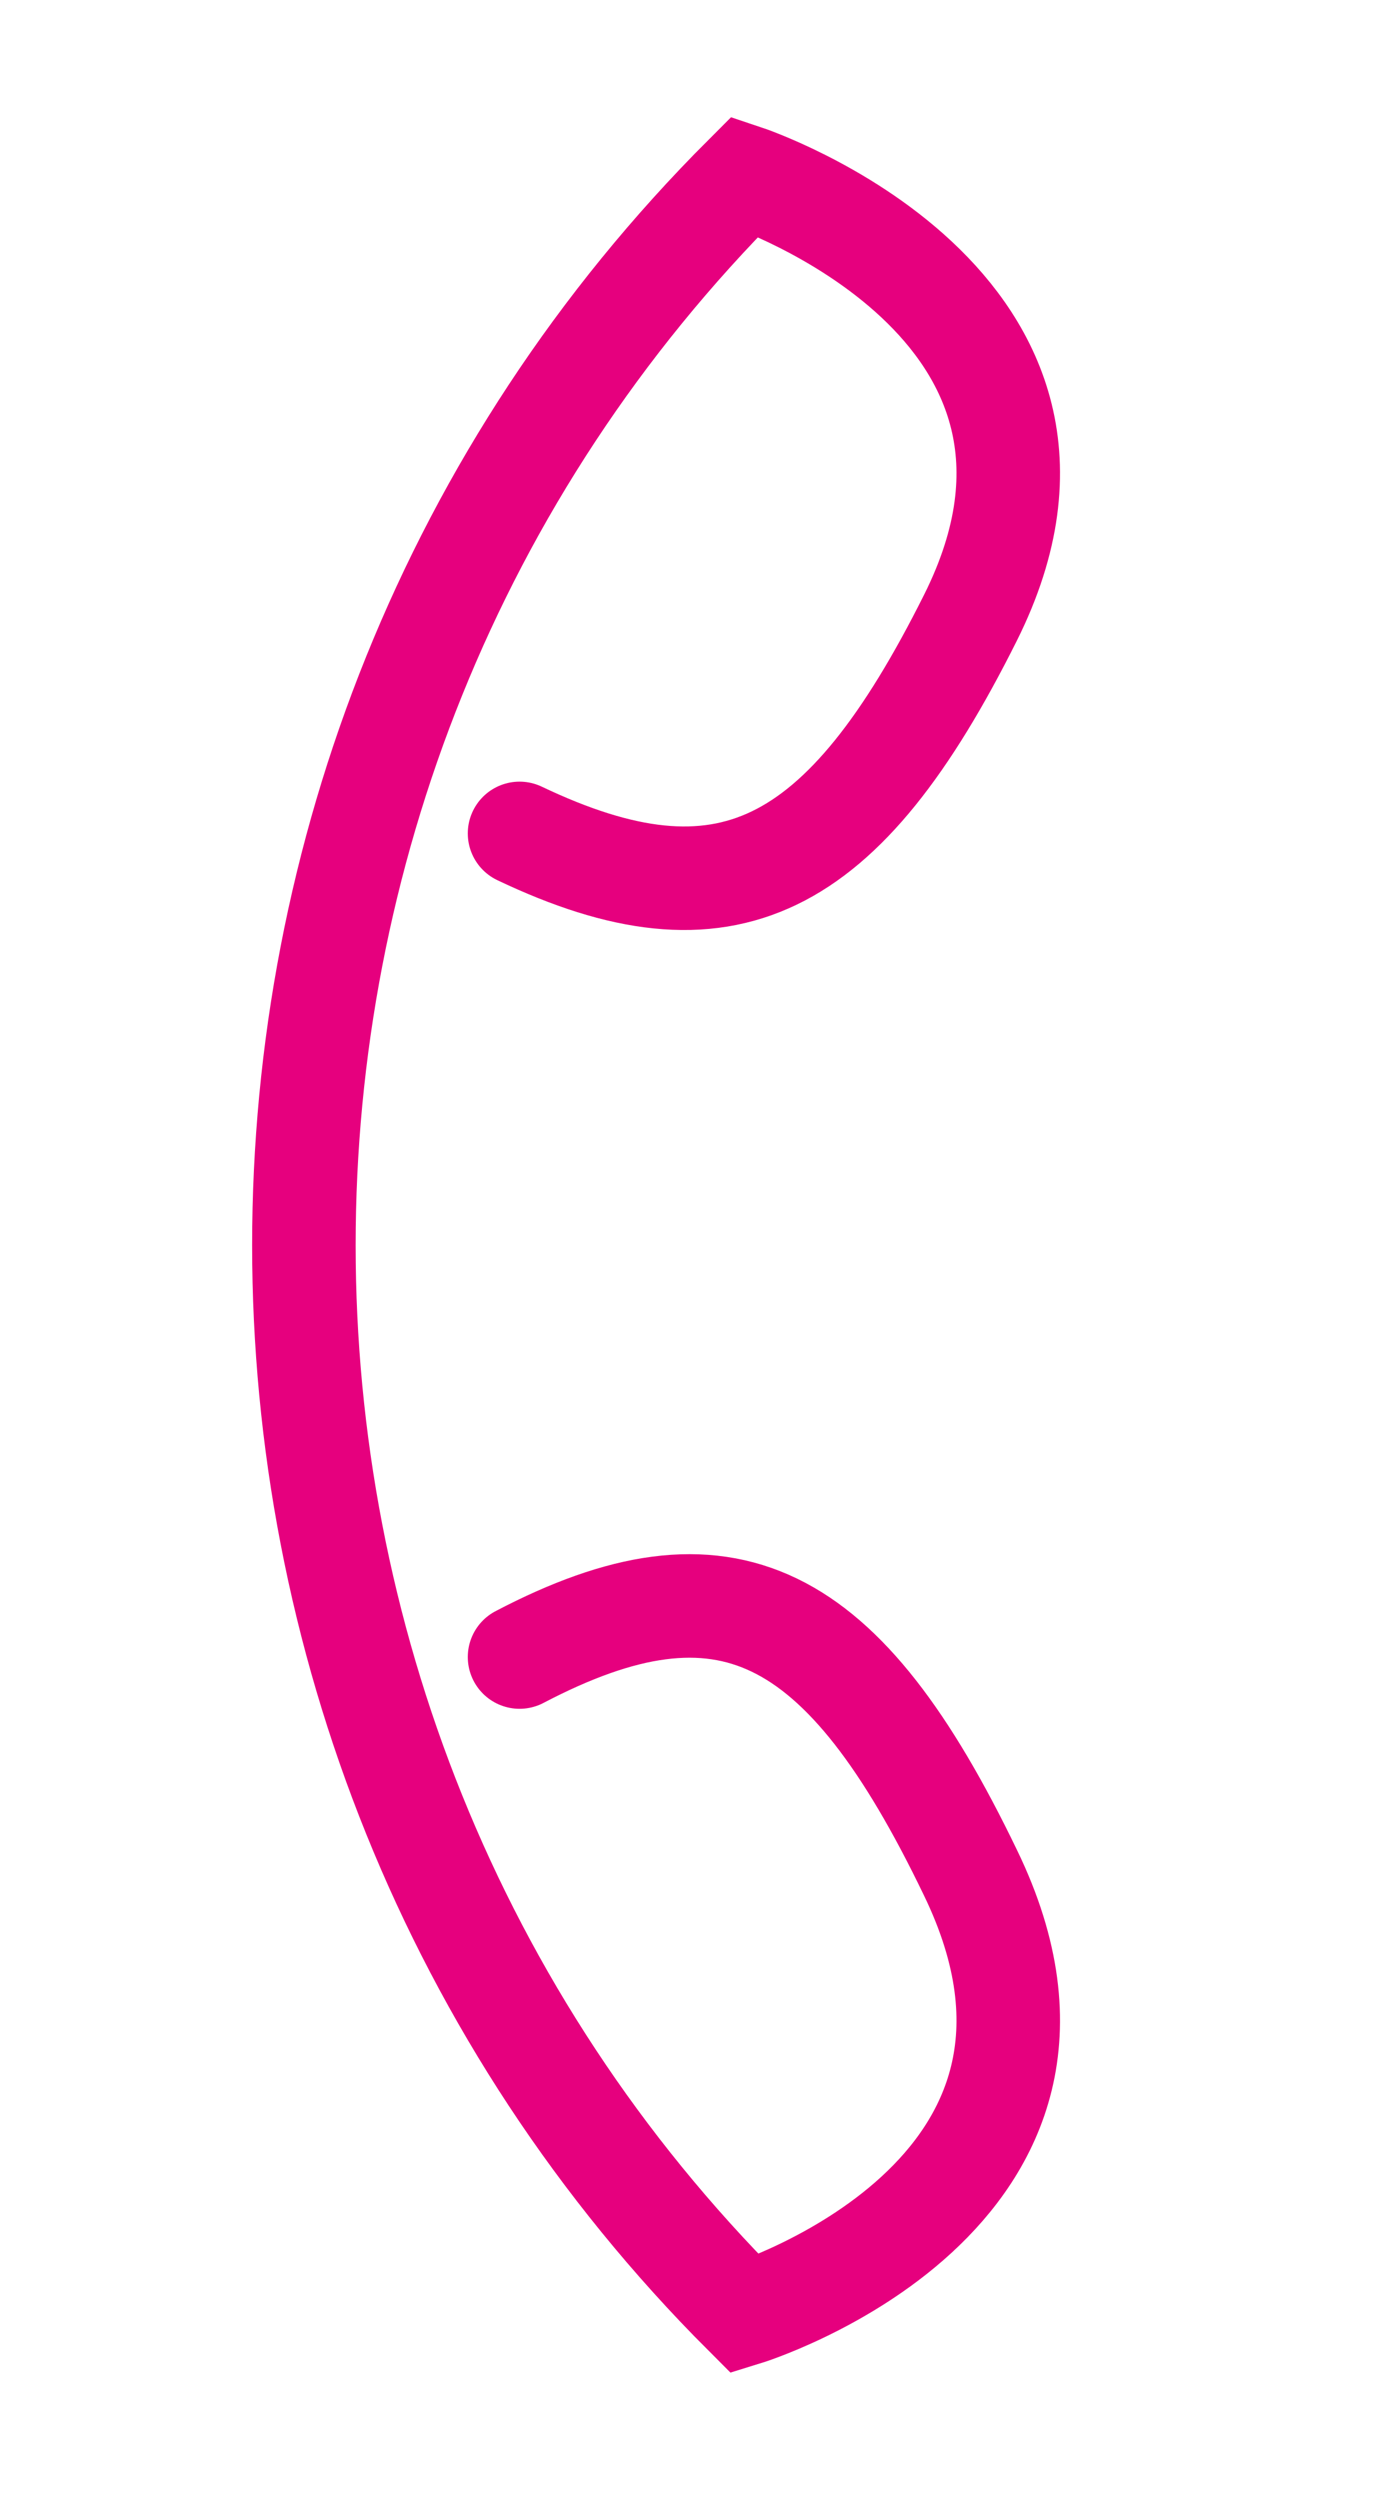 <?xml version="1.0" encoding="utf-8"?>
<!-- Generator: Adobe Illustrator 24.2.1, SVG Export Plug-In . SVG Version: 6.00 Build 0)  -->
<svg version="1.1" id="Ebene_1" xmlns="http://www.w3.org/2000/svg" xmlns:xlink="http://www.w3.org/1999/xlink" x="0px" y="0px"
	 viewBox="0 0 14.2 25.5" style="enable-background:new 0 0 14.2 25.5;" xml:space="preserve">
<style type="text/css">
	.st0{fill:none;stroke:#E6007E;stroke-width:1.056;stroke-linecap:round;stroke-miterlimit:10;}
</style>
<path class="st0" d="M5.3,8.5c2.1,1,3.3,0.4,4.6-2.2c1.6-3.2-2.3-4.5-2.3-4.5c-6,6-6,15.8,0,21.8c0,0,3.9-1.2,2.3-4.5
	c-1.3-2.7-2.5-3.3-4.6-2.2"/>
</svg>
